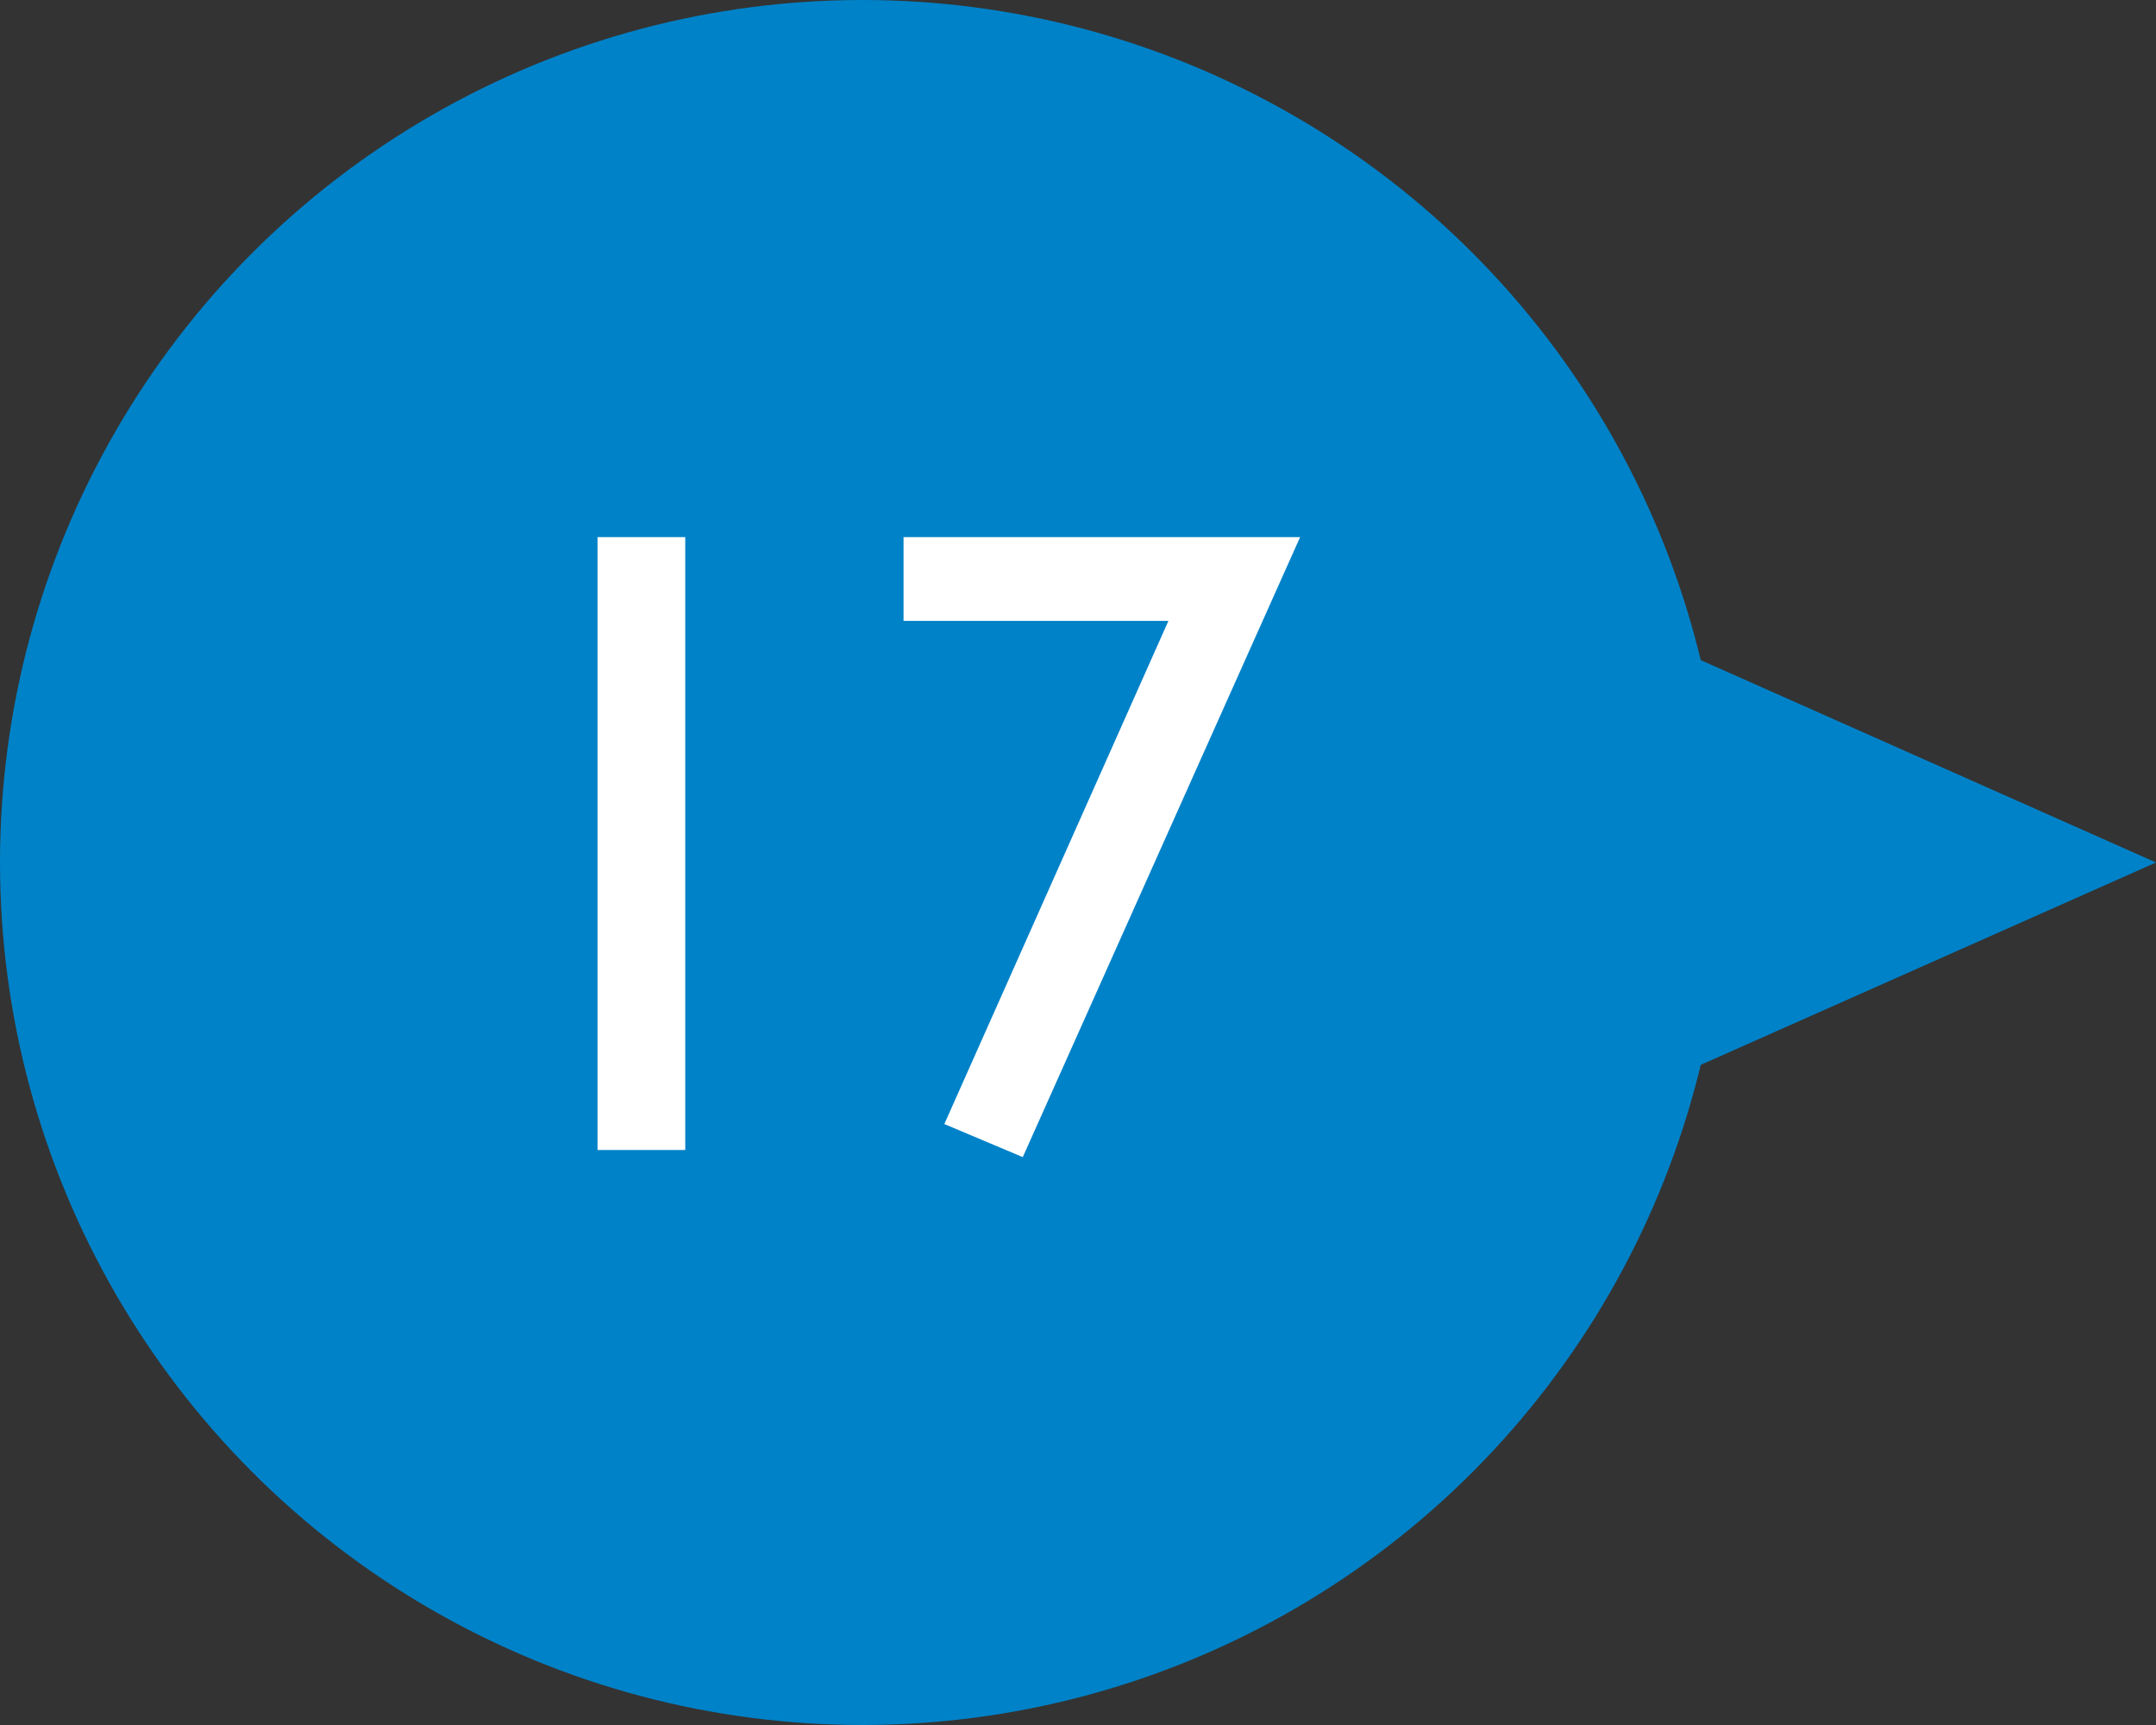 <svg baseProfile="tiny" xmlns="http://www.w3.org/2000/svg" width="60" height="48" xml:space="preserve"><rect width="100%" height="100%" fill="#333333" stroke="none"/><path fill="#0082C8" d="m24 40 36-16L24 8z"/><circle fill="#0082C8" cx="24" cy="24" r="24"/><path d="M16.629 14.946h2.441V32h-2.441V14.946zm8.517 0h11.035l-7.718 17.252-2.183-.92 6.236-14.001h-7.371v-2.331z" fill="#FFF"/></svg>